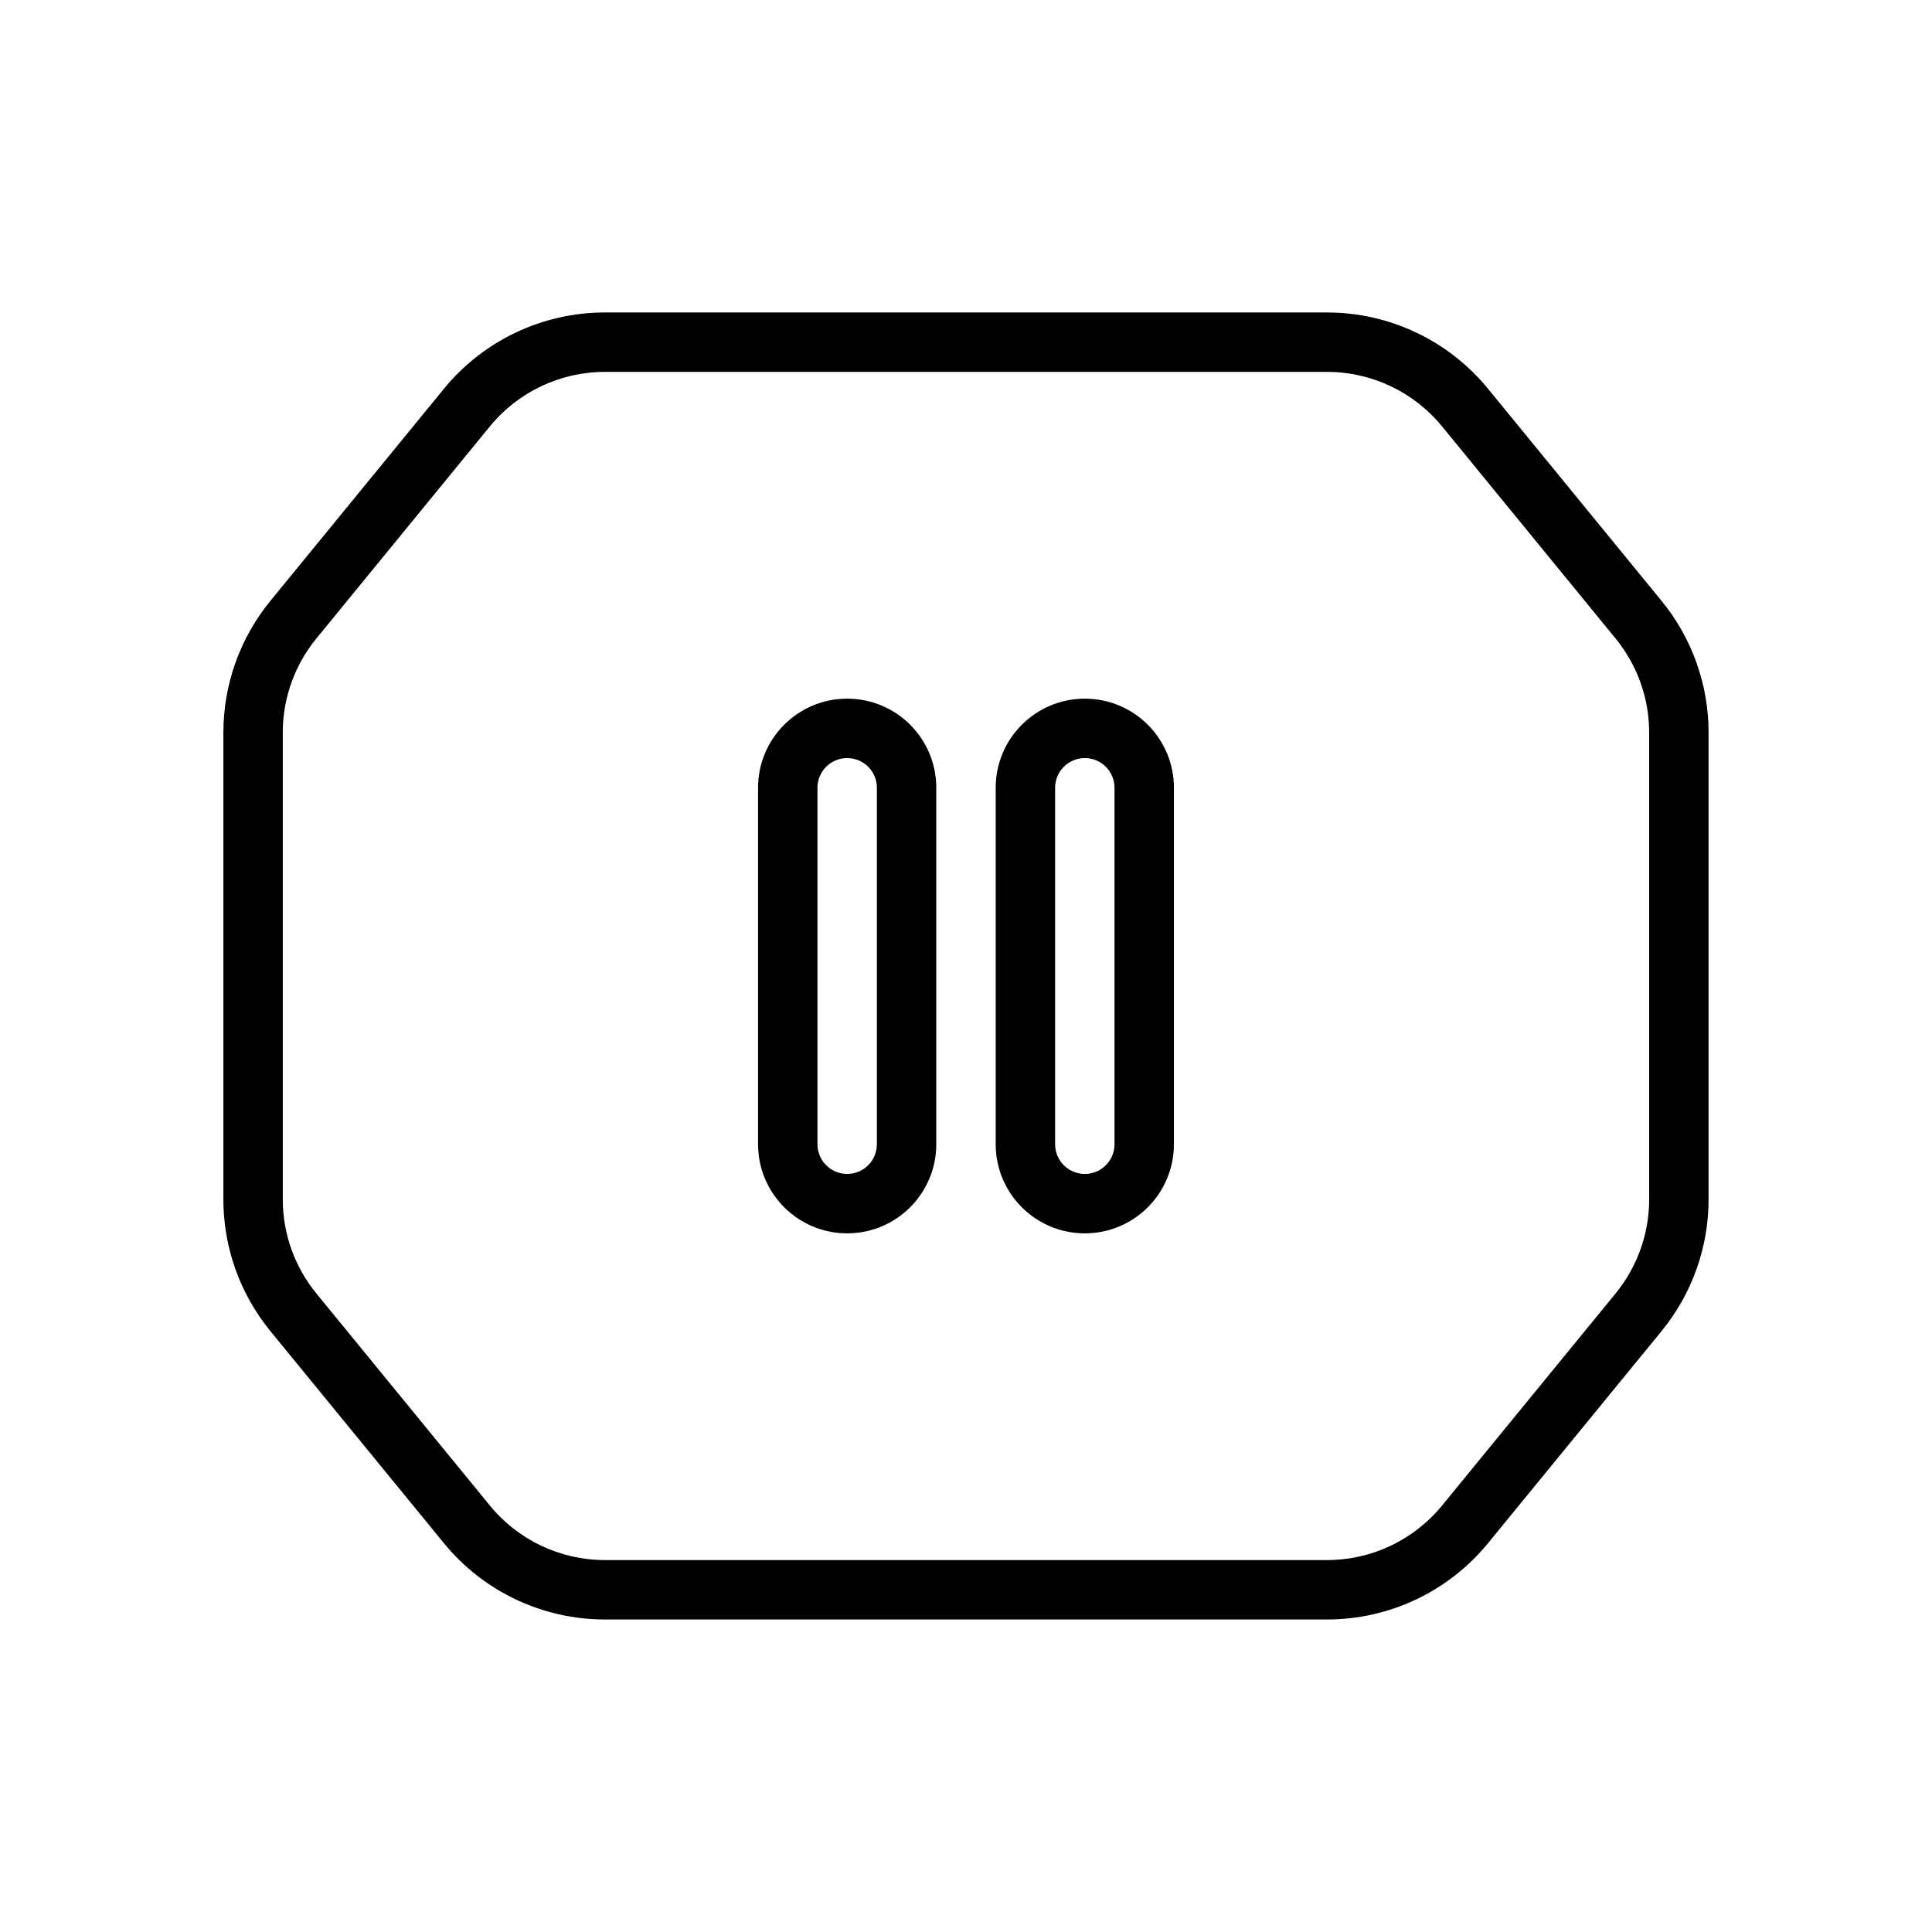 <?xml version="1.0" encoding="UTF-8"?>
<!-- Uploaded to: SVG Repo, www.svgrepo.com, Generator: SVG Repo Mixer Tools -->
<svg fill="#000000" width="800px" height="800px" version="1.1" viewBox="144 144 512 512" xmlns="http://www.w3.org/2000/svg">
 <g fill-rule="evenodd">
  <path d="m407.87 352.77c0-13.043 10.574-23.617 23.617-23.617 13.039 0 23.613 10.574 23.613 23.617v94.465c0 13.043-10.574 23.617-23.613 23.617-13.043 0-23.617-10.574-23.617-23.617zm23.617-7.871c-4.348 0-7.875 3.523-7.875 7.871v94.465c0 4.348 3.527 7.871 7.875 7.871 4.344 0 7.871-3.523 7.871-7.871v-94.465c0-4.348-3.527-7.871-7.871-7.871z"/>
  <path d="m368.51 329.15c-13.043 0-23.617 10.574-23.617 23.617v94.465c0 13.043 10.574 23.617 23.617 23.617s23.613-10.574 23.613-23.617v-94.465c0-13.043-10.57-23.617-23.613-23.617zm-7.875 23.617c0-4.348 3.527-7.871 7.875-7.871 4.344 0 7.871 3.523 7.871 7.871v94.465c0 4.348-3.527 7.871-7.871 7.871-4.348 0-7.875-3.523-7.875-7.871z"/>
  <path d="m261.65 247.02c10.465-12.789 26.121-20.211 42.648-20.211h191.39c16.527 0 32.184 7.422 42.648 20.211l46 56.223c8.055 9.844 12.457 22.172 12.457 34.891v123.72c0 12.719-4.402 25.047-12.457 34.895l-46 56.219c-10.465 12.793-26.121 20.211-42.648 20.211h-191.39c-16.527 0-32.184-7.418-42.648-20.211l-46-56.219c-8.055-9.848-12.453-22.176-12.453-34.895v-123.72c0-12.719 4.398-25.047 12.453-34.891zm42.648-4.465c-11.805 0-22.988 5.297-30.465 14.434l-45.996 56.223c-5.754 7.031-8.898 15.836-8.898 24.922v123.72c0 9.086 3.144 17.891 8.898 24.922l45.996 56.223c7.477 9.137 18.66 14.434 30.465 14.434h191.39c11.809 0 22.988-5.297 30.465-14.434l45.996-56.223c5.754-7.031 8.898-15.836 8.898-24.922v-123.72c0-9.086-3.144-17.891-8.898-24.922l-45.996-56.223c-7.477-9.137-18.656-14.434-30.465-14.434z"/>
 </g>
</svg>